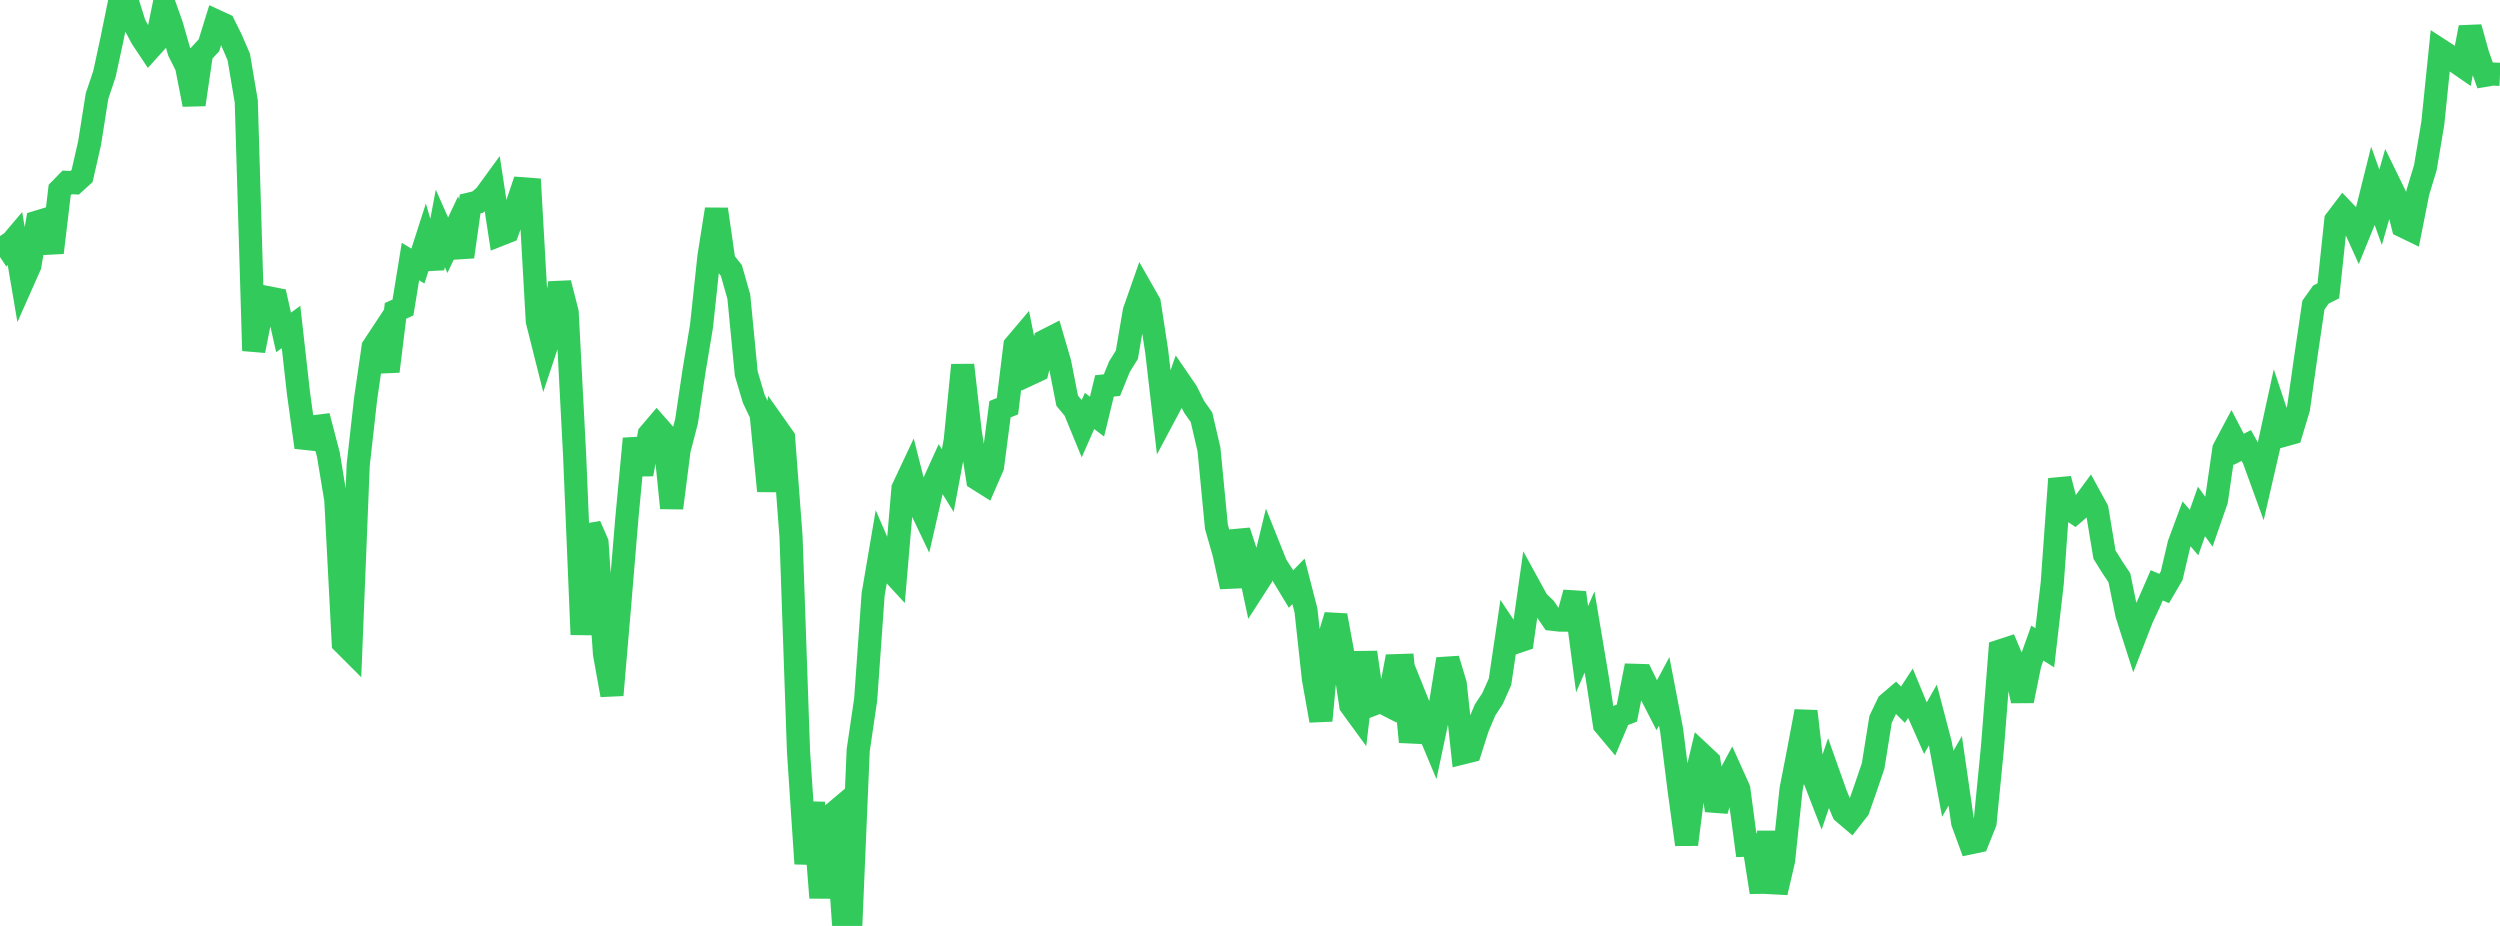 <?xml version="1.0" standalone="no"?>
<!DOCTYPE svg PUBLIC "-//W3C//DTD SVG 1.1//EN" "http://www.w3.org/Graphics/SVG/1.1/DTD/svg11.dtd">

<svg width="135" height="50" viewBox="0 0 135 50" preserveAspectRatio="none" 
  xmlns="http://www.w3.org/2000/svg"
  xmlns:xlink="http://www.w3.org/1999/xlink">


<polyline points="0.0, 12.747 0.403, 13.355 0.806, 12.879 1.209, 15.248 1.612, 14.34 2.015, 11.991 2.418, 11.869 2.821, 13.641 3.224, 10.262 3.627, 9.85 4.03, 9.871 4.433, 9.504 4.836, 7.737 5.239, 5.189 5.642, 3.988 6.045, 2.12 6.448, 0.141 6.851, 0.0 7.254, 1.291 7.657, 2.048 8.06, 2.653 8.463, 2.206 8.866, 0.239 9.269, 1.376 9.672, 2.782 10.075, 3.585 10.478, 5.647 10.881, 2.882 11.284, 2.445 11.687, 1.145 12.09, 1.331 12.493, 2.144 12.896, 3.086 13.299, 5.479 13.701, 18.939 14.104, 16.921 14.507, 16.083 14.91, 16.162 15.313, 17.951 15.716, 17.655 16.119, 21.241 16.522, 24.154 16.925, 23.051 17.328, 22.999 17.731, 24.544 18.134, 26.986 18.537, 34.717 18.94, 35.12 19.343, 25.106 19.746, 21.512 20.149, 18.743 20.552, 18.132 20.955, 20.052 21.358, 16.788 21.761, 16.604 22.164, 14.124 22.567, 14.367 22.97, 13.114 23.373, 14.483 23.776, 12.333 24.179, 13.242 24.582, 12.39 24.985, 13.868 25.388, 11.011 25.791, 10.916 26.194, 10.575 26.597, 10.022 27.0, 12.665 27.403, 12.505 27.806, 11.39 28.209, 10.194 28.612, 10.224 29.015, 17.342 29.418, 18.943 29.821, 17.731 30.224, 15.288 30.627, 16.871 31.03, 24.6 31.433, 34.266 31.836, 28.381 32.239, 29.304 32.642, 35.308 33.045, 37.534 33.448, 32.82 33.851, 27.976 34.254, 23.689 34.657, 25.607 35.06, 23.454 35.463, 22.98 35.866, 23.438 36.269, 27.432 36.672, 24.289 37.075, 22.744 37.478, 20.029 37.881, 17.613 38.284, 13.848 38.687, 11.301 39.09, 14.096 39.493, 14.604 39.896, 16.019 40.299, 20.175 40.701, 21.529 41.104, 22.378 41.507, 26.513 41.91, 23.068 42.313, 23.64 42.716, 28.988 43.119, 40.576 43.522, 46.639 43.925, 43.34 44.328, 48.477 44.731, 44.161 45.134, 43.821 45.537, 49.668 45.94, 50.0 46.343, 40.512 46.746, 37.773 47.149, 32.099 47.552, 29.73 47.955, 30.659 48.358, 31.097 48.761, 26.377 49.164, 25.521 49.567, 27.111 49.97, 27.957 50.373, 26.192 50.776, 25.304 51.179, 25.95 51.582, 23.795 51.985, 19.713 52.388, 23.288 52.791, 25.865 53.194, 26.118 53.597, 25.192 54.0, 22.098 54.403, 21.935 54.806, 18.655 55.209, 18.179 55.612, 20.192 56.015, 20.003 56.418, 18.413 56.821, 18.207 57.224, 19.584 57.627, 21.637 58.03, 22.123 58.433, 23.103 58.836, 22.19 59.239, 22.498 59.642, 20.839 60.045, 20.797 60.448, 19.804 60.851, 19.158 61.254, 16.799 61.657, 15.652 62.06, 16.359 62.463, 18.982 62.866, 22.473 63.269, 21.715 63.672, 20.564 64.075, 21.151 64.478, 21.961 64.881, 22.535 65.284, 24.264 65.687, 28.45 66.09, 29.861 66.493, 31.685 66.896, 28.682 67.299, 29.913 67.701, 31.802 68.104, 31.175 68.507, 29.512 68.91, 30.52 69.313, 31.139 69.716, 31.806 70.119, 31.394 70.522, 32.959 70.925, 36.657 71.328, 38.913 71.731, 34.566 72.134, 33.235 72.537, 35.427 72.94, 38.086 73.343, 38.638 73.746, 35.228 74.149, 38.029 74.552, 37.876 74.955, 38.083 75.358, 35.947 75.761, 35.934 76.164, 40.06 76.567, 38.011 76.97, 39.015 77.373, 39.98 77.776, 38.081 78.179, 35.59 78.582, 36.936 78.985, 40.656 79.388, 40.556 79.791, 39.291 80.194, 38.337 80.597, 37.722 81.0, 36.819 81.403, 34.094 81.806, 34.698 82.209, 34.562 82.612, 31.718 83.015, 32.454 83.418, 32.844 83.821, 33.439 84.224, 33.484 84.627, 33.488 85.03, 32.003 85.433, 35.058 85.836, 34.124 86.239, 36.523 86.642, 39.133 87.045, 39.614 87.448, 38.664 87.851, 38.508 88.254, 36.467 88.657, 36.479 89.06, 37.3 89.463, 38.086 89.866, 37.333 90.269, 39.432 90.672, 42.652 91.075, 45.602 91.478, 42.43 91.881, 40.733 92.284, 41.11 92.687, 43.763 93.09, 42.469 93.493, 41.719 93.896, 42.615 94.299, 45.639 94.701, 45.623 95.104, 48.183 95.507, 44.928 95.91, 48.195 96.313, 46.465 96.716, 42.63 97.119, 40.56 97.522, 38.411 97.925, 41.928 98.328, 42.966 98.731, 41.772 99.134, 42.907 99.537, 43.868 99.94, 44.212 100.343, 43.696 100.746, 42.544 101.149, 41.36 101.552, 38.842 101.955, 38.001 102.358, 37.656 102.761, 38.053 103.164, 37.435 103.567, 38.41 103.97, 39.324 104.373, 38.614 104.776, 40.152 105.179, 42.326 105.582, 41.626 105.985, 44.414 106.388, 45.514 106.791, 45.429 107.194, 44.42 107.597, 40.324 108.0, 35.155 108.403, 35.023 108.806, 35.973 109.209, 37.846 109.612, 35.855 110.015, 34.727 110.418, 34.981 110.821, 31.496 111.224, 25.86 111.627, 27.41 112.03, 27.676 112.433, 27.328 112.836, 26.78 113.239, 27.516 113.642, 29.949 114.045, 30.597 114.448, 31.206 114.851, 33.172 115.254, 34.434 115.657, 33.398 116.06, 32.535 116.463, 31.608 116.866, 31.781 117.269, 31.092 117.672, 29.375 118.075, 28.288 118.478, 28.759 118.881, 27.617 119.284, 28.178 119.687, 27.021 120.09, 24.246 120.493, 23.487 120.896, 24.263 121.299, 24.056 121.701, 24.782 122.104, 25.892 122.507, 24.141 122.91, 22.297 123.313, 23.507 123.716, 23.395 124.119, 22.055 124.522, 19.206 124.925, 16.475 125.328, 15.908 125.731, 15.704 126.134, 11.899 126.537, 11.368 126.94, 11.789 127.343, 12.677 127.746, 11.686 128.149, 10.071 128.552, 11.193 128.955, 9.782 129.358, 10.608 129.761, 12.21 130.164, 12.405 130.567, 10.377 130.97, 9.049 131.373, 6.649 131.776, 2.707 132.179, 2.968 132.582, 3.305 132.985, 3.584 133.388, 1.48 133.791, 2.931 134.194, 4.066 134.597, 3.998 135.0, 4.016" fill="none" stroke="#32ca5b" stroke-width="1.25"/>

</svg>